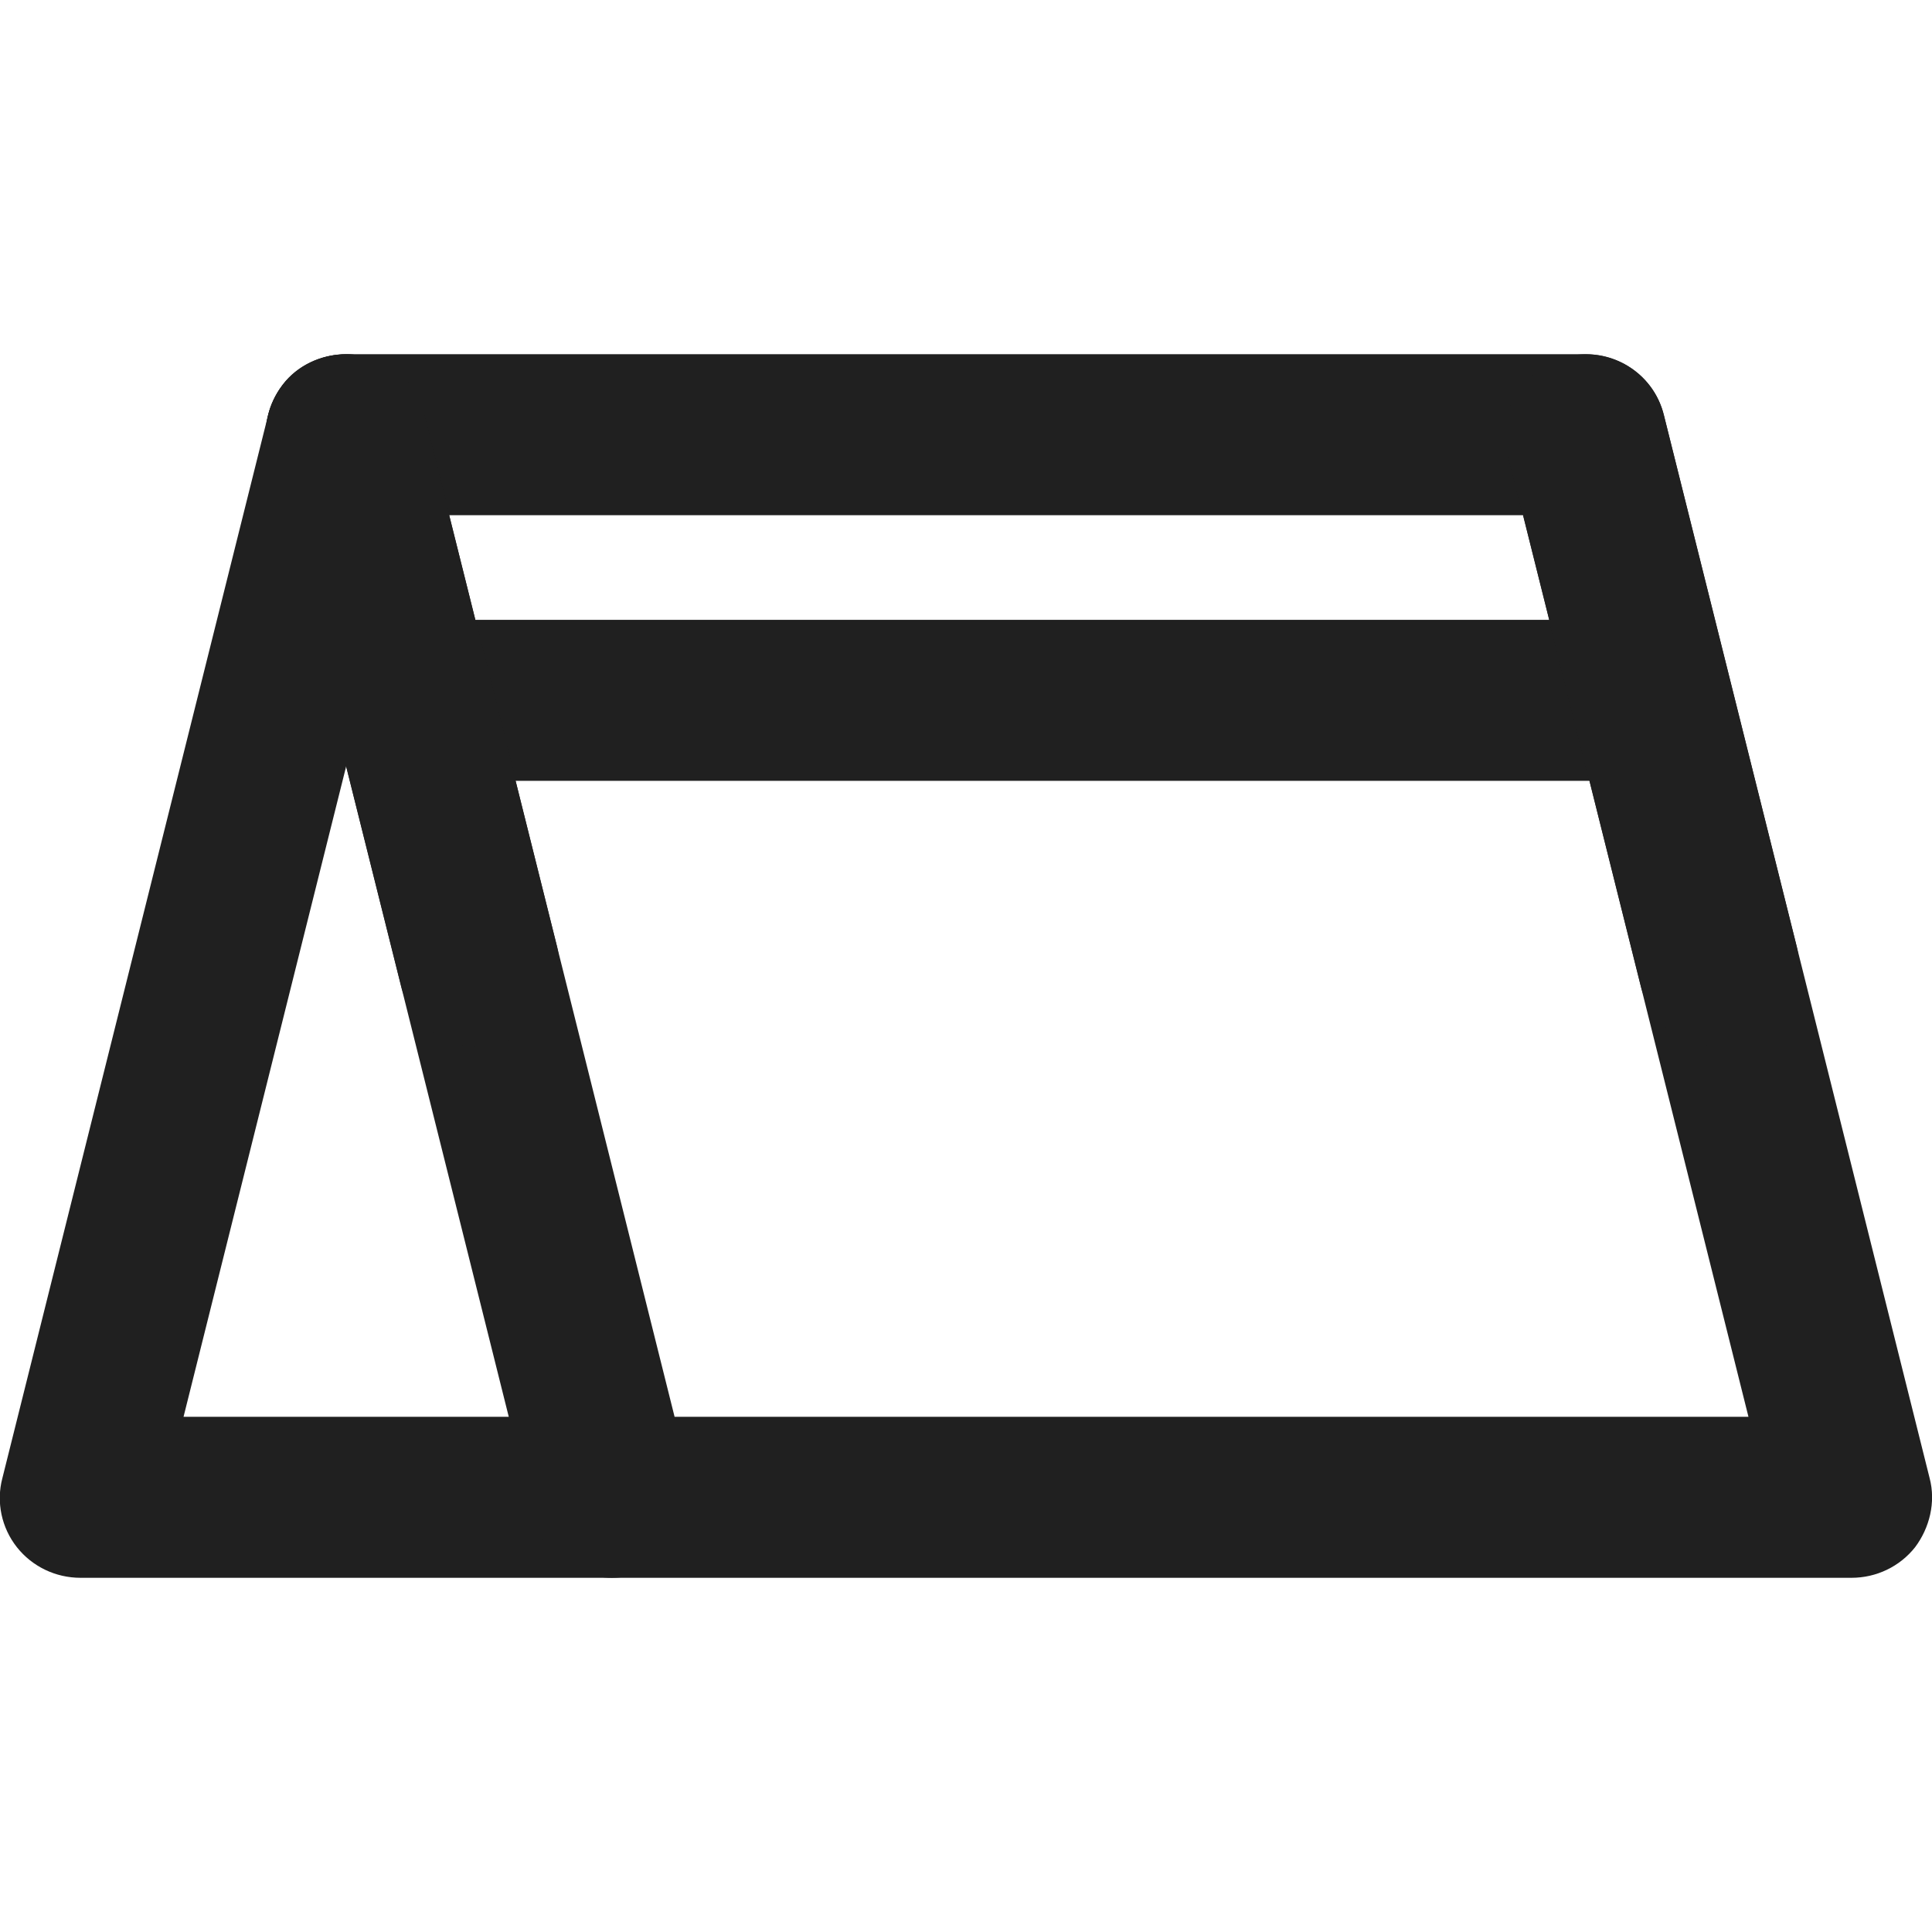<?xml version="1.0" encoding="UTF-8"?>
<svg id="Ebene_1" data-name="Ebene 1" xmlns="http://www.w3.org/2000/svg" viewBox="0 0 24 24">
  <defs>
    <style>
      .cls-1 {
        fill: #202020;
      }
    </style>
  </defs>
  <path class="cls-1" d="M7.6,19.6H1c-.31,0-.6-.14-.79-.38-.19-.24-.26-.56-.18-.86L3.33,5.16c.13-.54.68-.86,1.21-.73.54.13.86.68.73,1.21l-2.99,11.96h5.32c.55,0,1,.45,1,1s-.45,1-1,1Z"/>
  <path class="cls-1" d="M23,19.6H7.6c-.46,0-.86-.31-.97-.76L3.33,5.64c-.08-.3,0-.62.18-.86s.48-.38.79-.38h15.4c.46,0,.86.31.97.76l3.3,13.2c.08.3,0,.62-.18.86-.19.24-.48.38-.79.38ZM8.38,17.6h13.34l-2.8-11.2H5.58l2.8,11.2Z"/>
  <path class="cls-1" d="M20.25,9.7H5.4c-.55,0-1-.45-1-1s.45-1,1-1h14.85c.55,0,1,.45,1,1s-.45,1-1,1Z"/>
  <path class="cls-1" d="M5.95,13c-.45,0-.86-.3-.97-.76l-1.65-6.6c-.13-.54.19-1.08.73-1.21.53-.13,1.08.19,1.21.73l1.65,6.6c.13.54-.19,1.08-.73,1.21-.08.02-.16.03-.24.03Z"/>
  <path class="cls-1" d="M21.35,13c-.45,0-.86-.3-.97-.76l-1.65-6.6c-.13-.54.19-1.08.73-1.21.53-.13,1.08.19,1.21.73l1.65,6.6c.13.54-.19,1.08-.73,1.21-.08.02-.16.03-.24.03Z"/>
</svg>